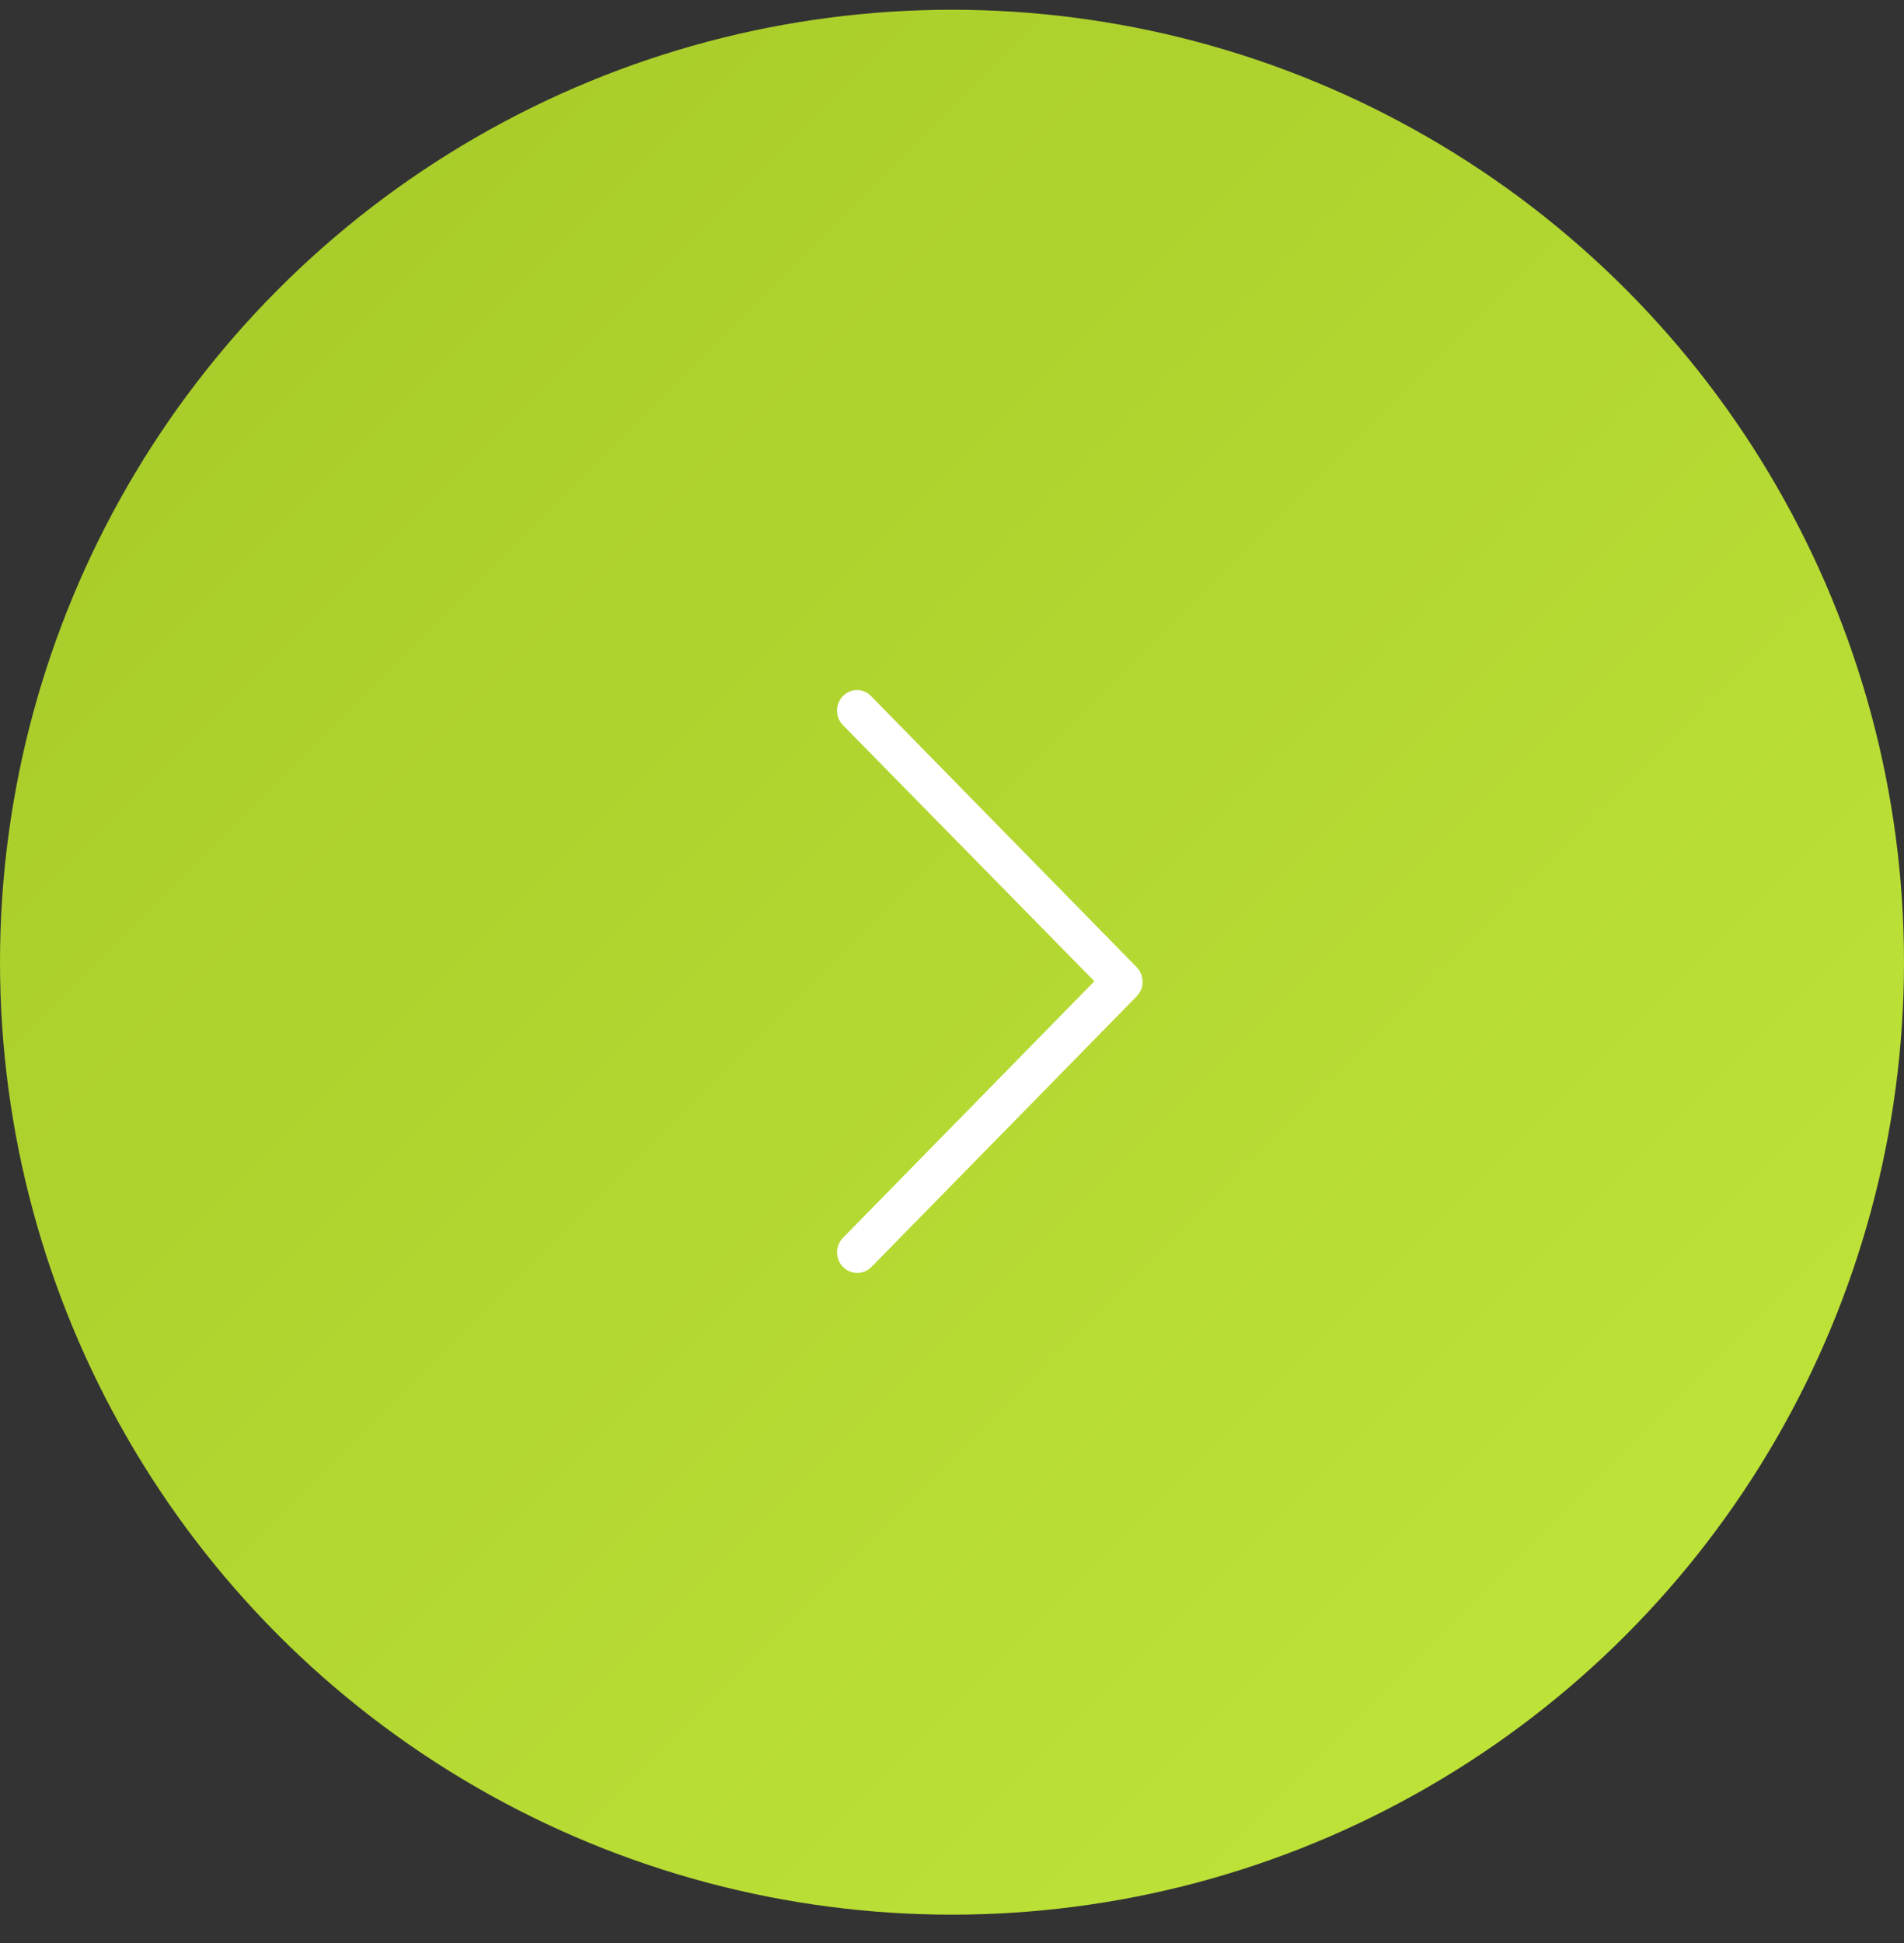 <svg width="50" height="51" viewBox="0 0 50 51" fill="none" xmlns="http://www.w3.org/2000/svg">
<rect x="0" y="0" width="50" height="51" fill="#333333" stroke="none"/>
<circle cx="25" cy="25.256" r="25" fill="url(#paint0_linear_34_2001)"/>
<g clip-path="url(#clip0_34_2001)">
<path d="M22.137 18.27C21.93 18.481 21.93 18.824 22.137 19.035L28.739 25.756L22.137 32.49C21.93 32.7 21.93 33.043 22.137 33.254C22.344 33.465 22.68 33.465 22.886 33.254L29.85 26.151C29.953 26.045 30.005 25.914 30.005 25.769C30.005 25.637 29.953 25.492 29.85 25.387L22.886 18.283C22.68 18.059 22.344 18.059 22.137 18.27Z" fill="white"/>
</g>
<defs>
<linearGradient id="paint0_linear_34_2001" x1="0" y1="0.256" x2="50" y2="50.256" gradientUnits="userSpaceOnUse">
<stop stop-color="#A5C827"/>
<stop offset="1" stop-color="#C1E73B"/>
</linearGradient>
<clipPath id="clip0_34_2001">
<rect width="17" height="10" fill="white" transform="translate(21 34.256) rotate(-90)"/>
</clipPath>
</defs>
</svg>
